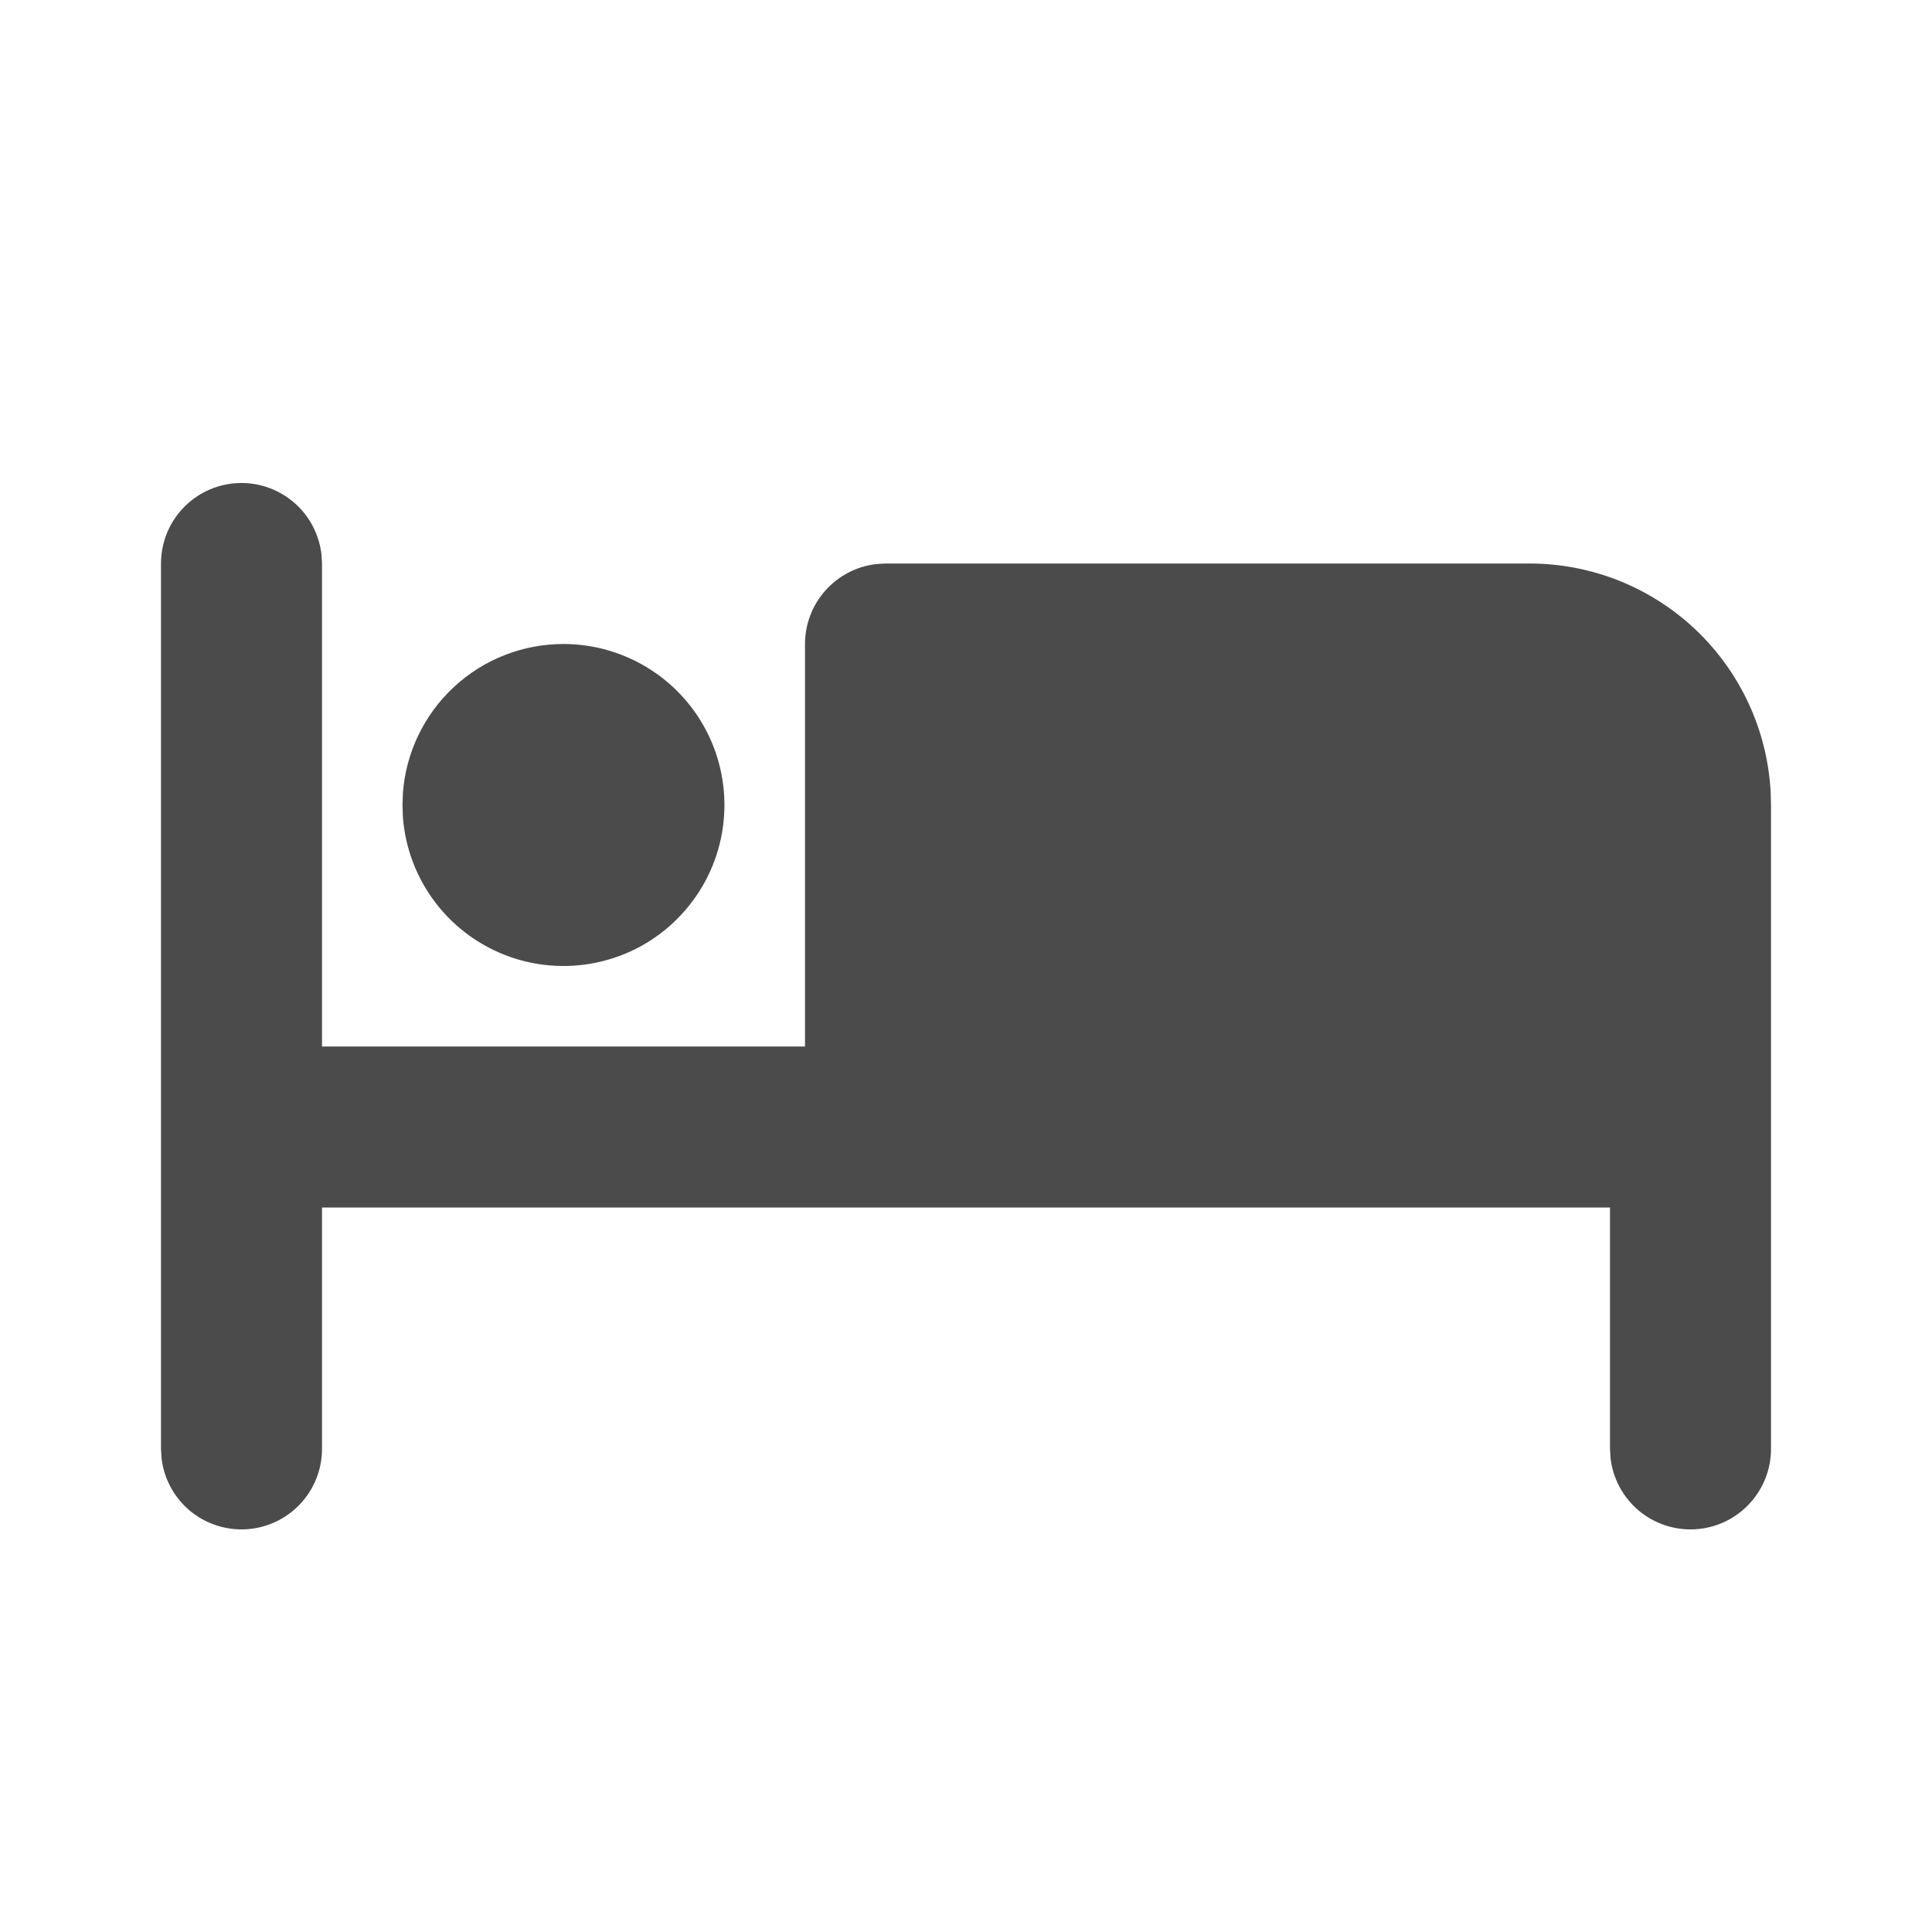 <svg width="24" height="24" viewBox="0 0 24 24" fill="none" xmlns="http://www.w3.org/2000/svg">
<path d="M3 6C3.245 6 3.481 6.09 3.664 6.253C3.847 6.415 3.964 6.64 3.993 6.883L4 7V13H10V8C10 7.755 10.09 7.519 10.253 7.336C10.415 7.153 10.64 7.036 10.883 7.007L11 7H19C19.765 7 20.502 7.292 21.058 7.817C21.615 8.342 21.95 9.06 21.995 9.824L22 10V18C22 18.255 21.902 18.5 21.727 18.685C21.552 18.871 21.313 18.982 21.059 18.997C20.804 19.012 20.554 18.929 20.358 18.766C20.163 18.602 20.037 18.37 20.007 18.117L20 18V15H4V18C4 18.255 3.902 18.5 3.727 18.685C3.552 18.871 3.313 18.982 3.059 18.997C2.804 19.012 2.554 18.929 2.358 18.766C2.163 18.602 2.037 18.37 2.007 18.117L2 18V7C2 6.735 2.105 6.48 2.293 6.293C2.48 6.105 2.735 6 3 6Z" fill="#4B4B4B"/>
<path d="M7 8C7.389 8 7.77 8.114 8.095 8.327C8.421 8.54 8.677 8.844 8.833 9.201C8.988 9.557 9.036 9.952 8.971 10.335C8.906 10.719 8.73 11.075 8.465 11.36C8.201 11.646 7.859 11.848 7.481 11.941C7.103 12.035 6.706 12.016 6.339 11.888C5.972 11.759 5.65 11.527 5.413 11.218C5.176 10.909 5.034 10.538 5.005 10.15L5 10L5.005 9.85C5.043 9.347 5.269 8.877 5.639 8.534C6.009 8.19 6.495 8 7 8Z" fill="#4B4B4B"/>
</svg>
